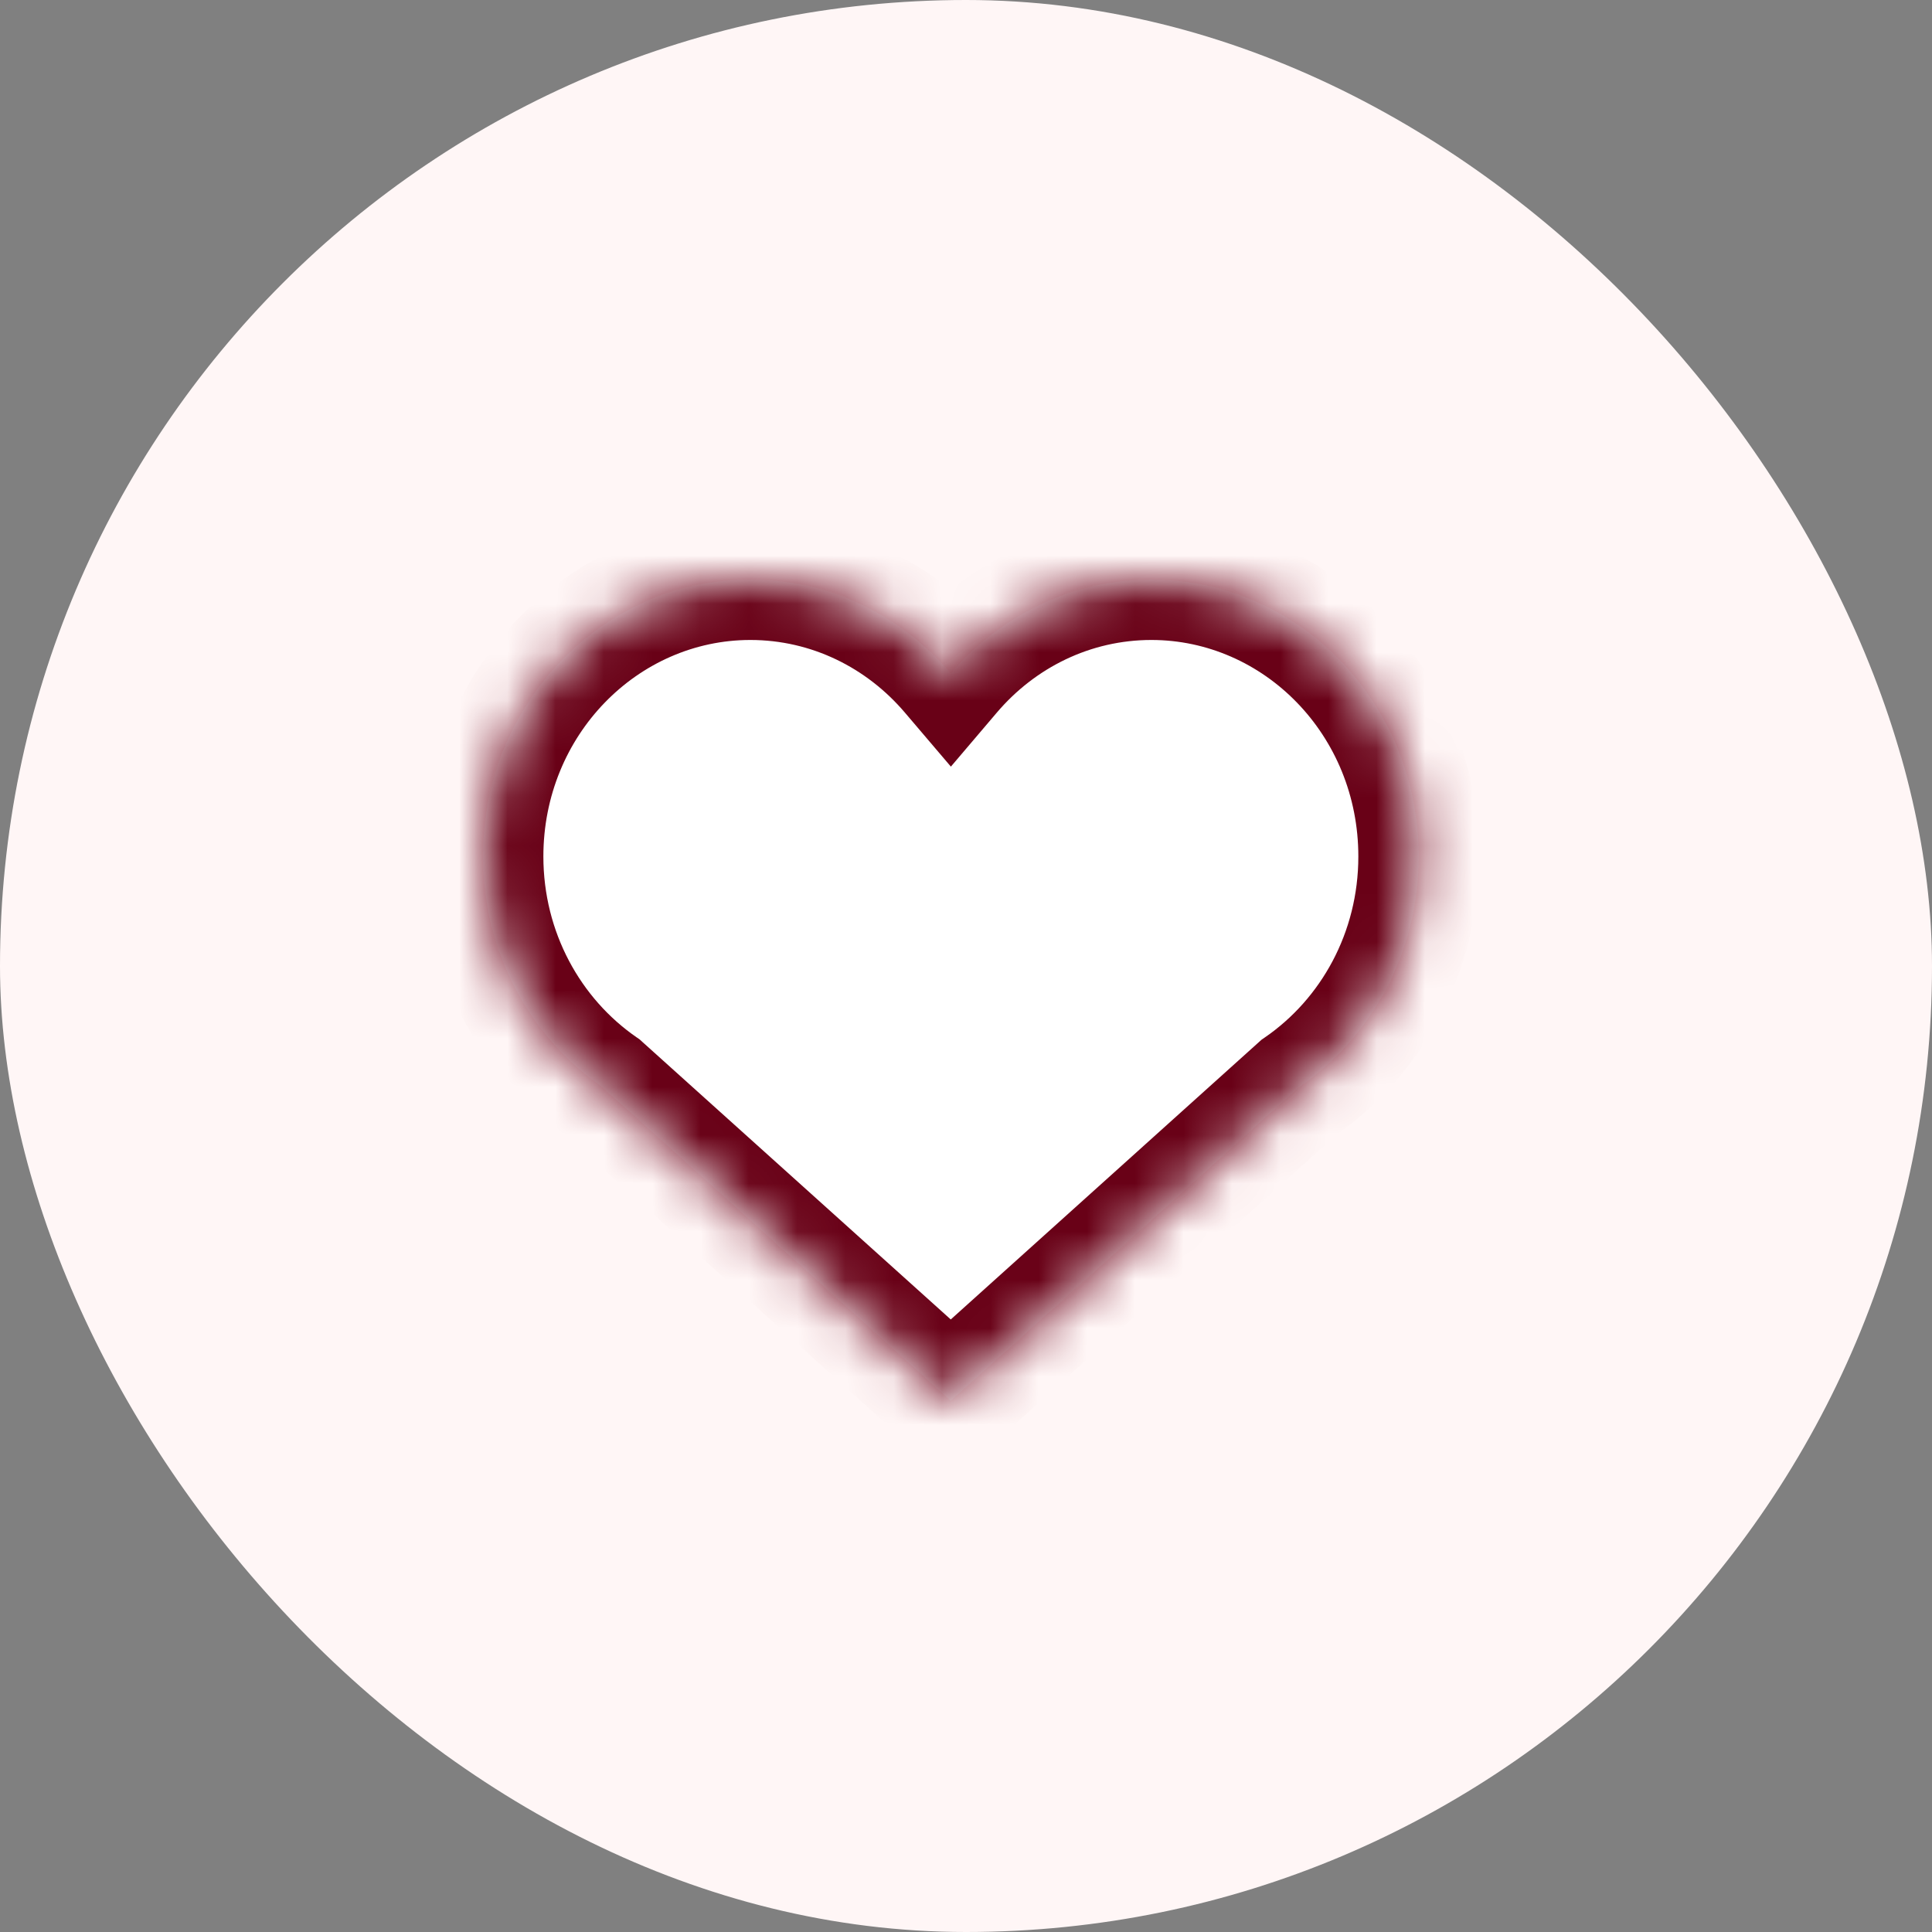 <svg width="40" height="40" viewBox="0 0 40 40" fill="none" xmlns="http://www.w3.org/2000/svg">
<rect x="0" y="0" width="40" height="40" fill="#808080" stroke="none"/>
<rect width="40" height="40" rx="20" fill="#FFF6F6"/>
<mask id="path-2-inside-1_1327_13579" fill="white">
<path d="M23.839 12C26.895 12 29.373 14.566 29.373 17.732C29.373 19.728 28.387 21.484 26.894 22.511L19.685 29L12.464 22.501C10.979 21.473 10 19.721 10 17.732C10 14.566 12.478 12 15.535 12C17.189 12 18.672 12.752 19.686 13.943C20.701 12.752 22.185 12 23.839 12Z"/>
</mask>
<path d="M23.839 12C26.895 12 29.373 14.566 29.373 17.732C29.373 19.728 28.387 21.484 26.894 22.511L19.685 29L12.464 22.501C10.979 21.473 10 19.721 10 17.732C10 14.566 12.478 12 15.535 12C17.189 12 18.672 12.752 19.686 13.943C20.701 12.752 22.185 12 23.839 12Z" fill="white"/>
<path d="M23.839 12L23.839 10.75H23.839V12ZM29.373 17.732L30.623 17.733V17.732H29.373ZM26.894 22.511L26.186 21.48L26.118 21.527L26.057 21.582L26.894 22.511ZM19.685 29L18.848 29.929L19.685 30.682L20.521 29.929L19.685 29ZM12.464 22.501L13.3 21.572L13.241 21.518L13.175 21.473L12.464 22.501ZM10 17.732H8.75V17.733L10 17.732ZM15.535 12L15.535 10.75H15.535V12ZM19.686 13.943L18.735 14.754L19.687 15.872L20.638 14.754L19.686 13.943ZM23.839 12L23.839 13.25C26.164 13.25 28.123 15.215 28.123 17.732H29.373H30.623C30.623 13.918 27.627 10.75 23.839 10.75L23.839 12ZM29.373 17.732L28.123 17.732C28.123 19.311 27.345 20.684 26.186 21.48L26.894 22.511L27.602 23.541C29.43 22.285 30.623 20.146 30.623 17.733L29.373 17.732ZM26.894 22.511L26.057 21.582L18.848 28.071L19.685 29L20.521 29.929L27.73 23.44L26.894 22.511ZM19.685 29L20.521 28.071L13.3 21.572L12.464 22.501L11.628 23.43L18.848 29.929L19.685 29ZM12.464 22.501L13.175 21.473C12.023 20.675 11.25 19.305 11.25 17.732L10 17.732L8.75 17.733C8.75 20.137 9.935 22.271 11.752 23.529L12.464 22.501ZM10 17.732H11.25C11.25 15.215 13.21 13.25 15.535 13.25V12V10.75C11.747 10.75 8.75 13.918 8.75 17.732H10ZM15.535 12L15.535 13.25C16.798 13.25 17.942 13.822 18.735 14.754L19.686 13.943L20.638 13.133C19.403 11.682 17.58 10.75 15.535 10.75L15.535 12ZM19.686 13.943L20.638 14.754C21.431 13.822 22.575 13.25 23.839 13.25V12V10.75C21.794 10.75 19.97 11.682 18.735 13.133L19.686 13.943Z" fill="#690117" mask="url(#path-2-inside-1_1327_13579)"/>
</svg>
